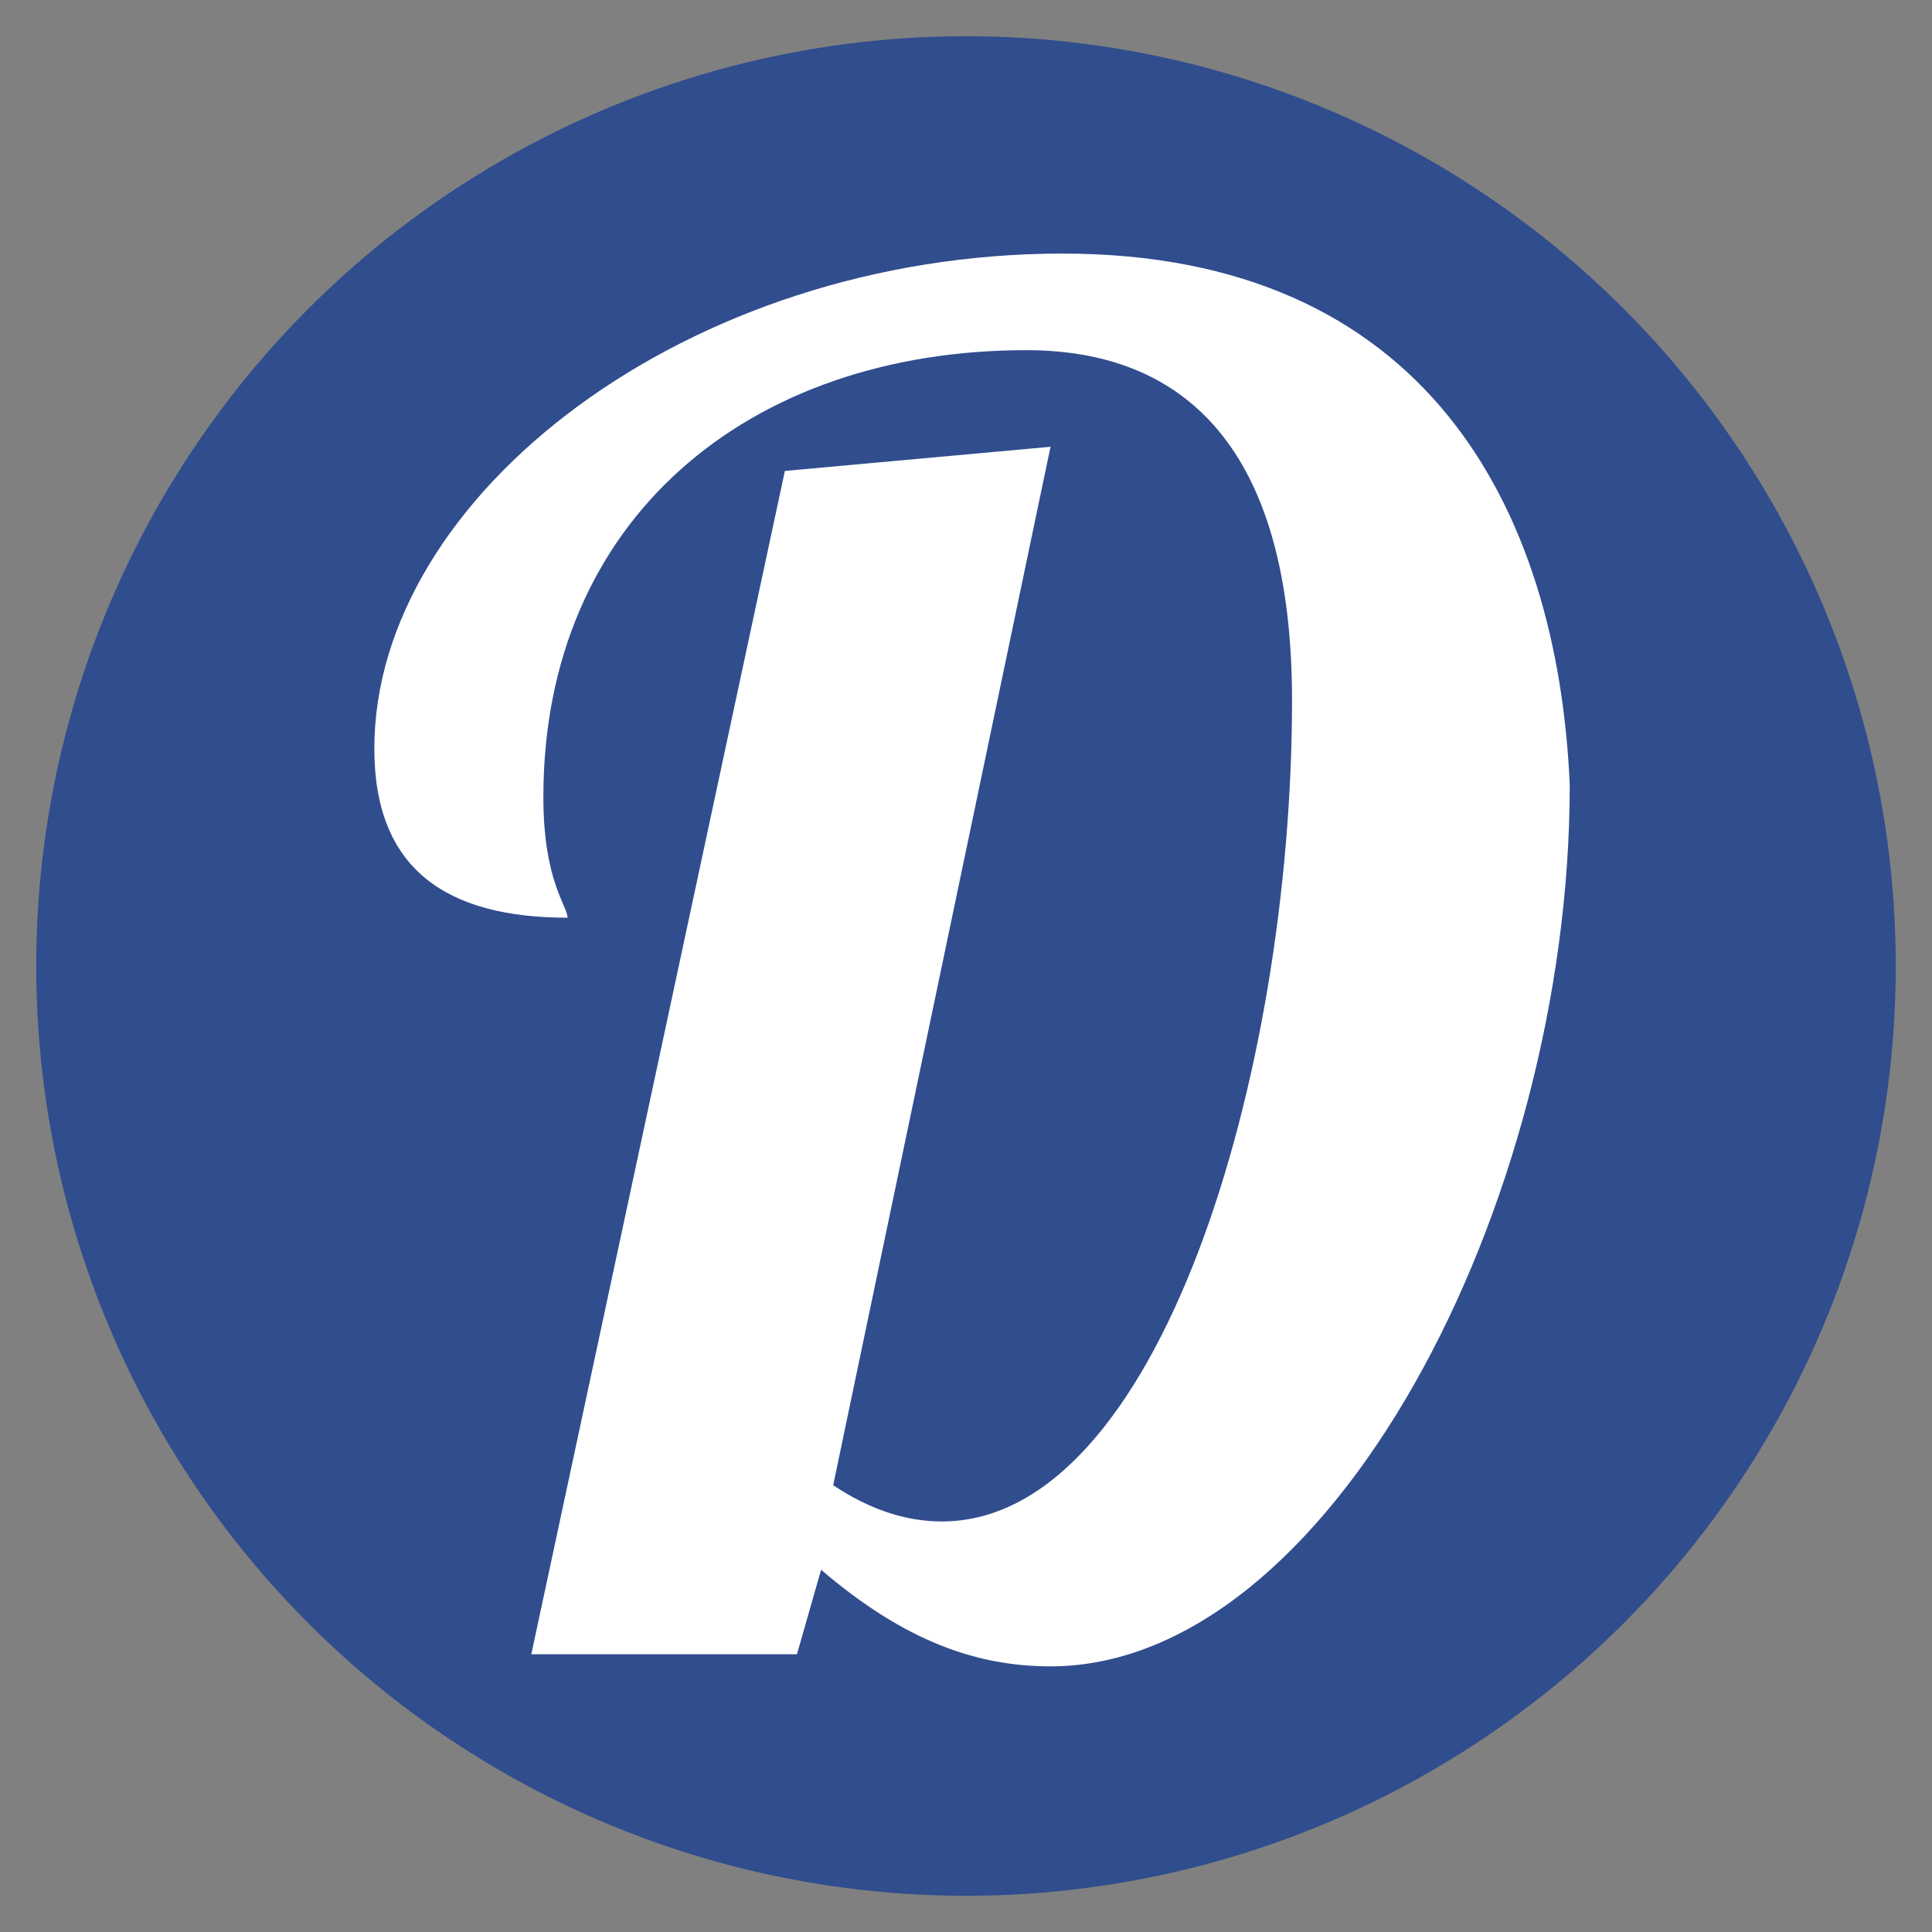 <?xml version="1.0" encoding="utf-8"?>
<!-- Generator: Adobe Illustrator 27.3.1, SVG Export Plug-In . SVG Version: 6.00 Build 0)  -->
<svg version="1.1" id="Vrstva_1" xmlns="http://www.w3.org/2000/svg" xmlns:xlink="http://www.w3.org/1999/xlink" x="0px" y="0px"
	 viewBox="0 0 16 16" style="enable-background:new 0 0 16 16;" xml:space="preserve">
<rect x="0" y="0" width="16" height="16" fill="#808080" stroke="none"/>
<style type="text/css">
	.st0{fill:#304D8E;}
	.st1{fill:#FFFFFF;}
</style>
<g>
	<g>
		<circle class="st0" cx="8" cy="8" r="7.7"/>
	</g>
	<path class="st1" d="M8.8,2.1c-3.1,0-5.7,2-5.7,4.1c0,1,0.6,1.4,1.6,1.4c0-0.1-0.2-0.3-0.2-1c0-2.3,1.7-3.7,4-3.7
		c1.3,0,2.2,0.8,2.2,2.9c0,3.1-1.1,6.8-2.9,6.8c-0.3,0-0.6-0.1-0.9-0.3l1.8-8.6L6.5,3.9l-2.1,9.8h2.2L6.8,13
		c0.7,0.6,1.3,0.8,1.9,0.8c2.3,0,4.3-3.8,4.3-7.3C12.9,4.2,11.8,2.1,8.8,2.1z"/>
</g>
</svg>
